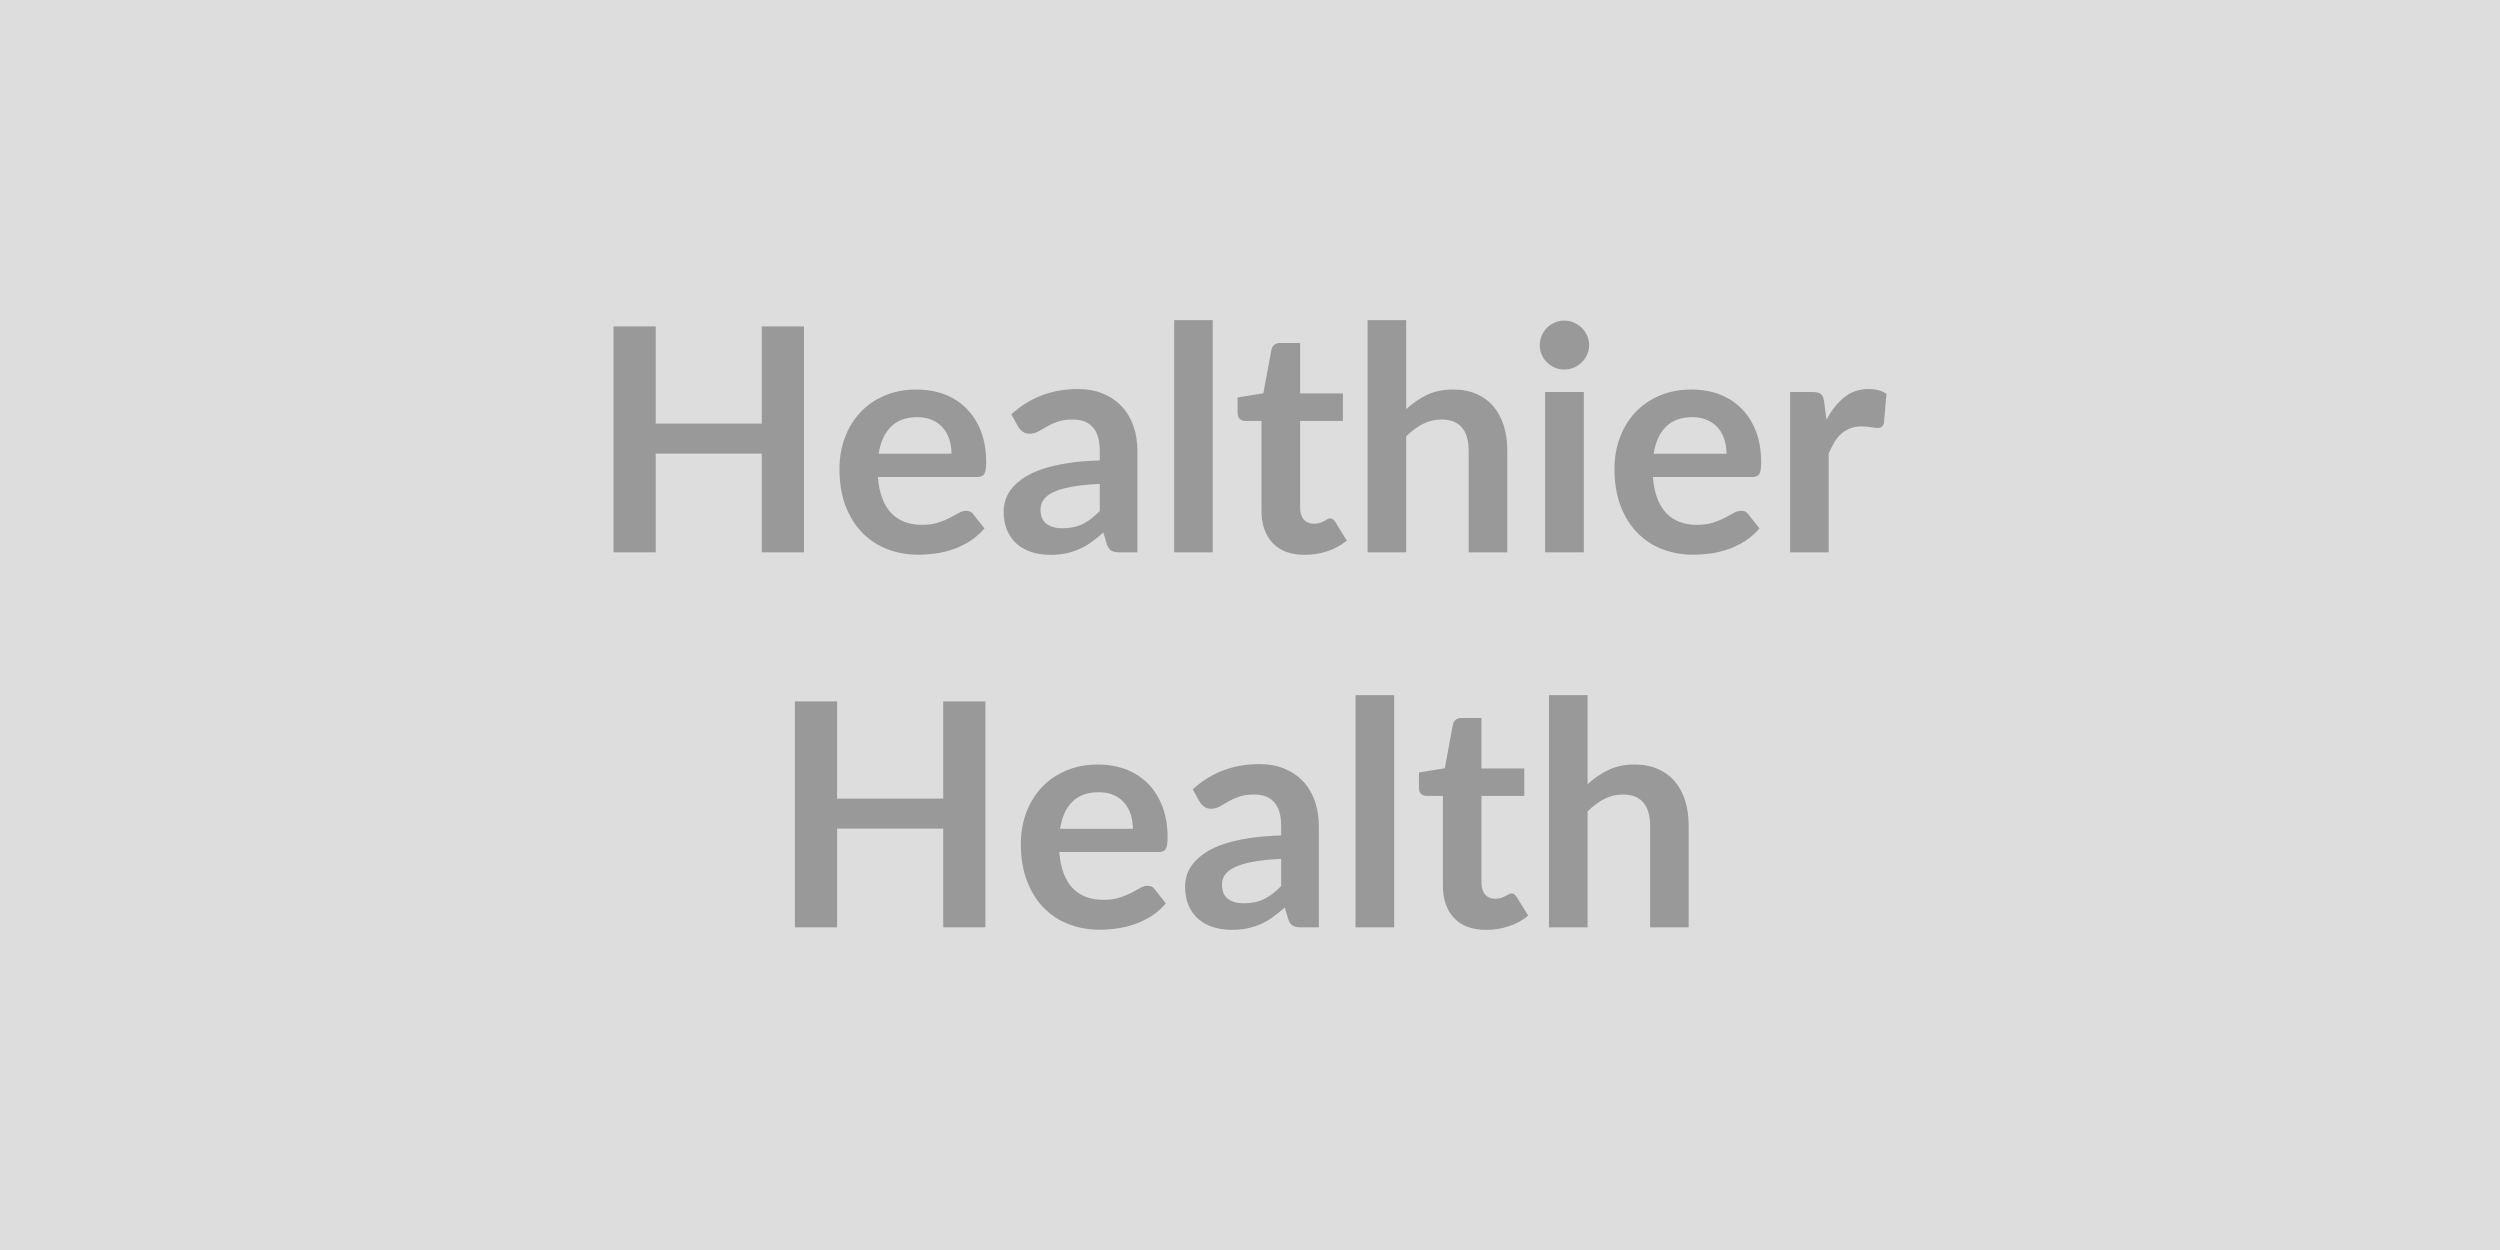 <svg xmlns="http://www.w3.org/2000/svg" width="400" height="200" viewBox="0 0 400 200"><rect width="100%" height="100%" fill="#DDDDDD"/><path fill="#999999" d="M121.885 52.225h6.75v36.15h-6.75v-15.8h-16.97v15.8h-6.75v-36.15h6.75v15.55h16.97zm18.7 20.37h11.65q0-1.2-.33-2.26-.34-1.06-1.02-1.86-.67-.8-1.71-1.26-1.04-.47-2.41-.47-2.68 0-4.21 1.53-1.54 1.53-1.97 4.32m15.75 3.73h-15.87q.15 1.97.7 3.41t1.45 2.38q.9.93 2.14 1.4 1.23.46 2.73.46t2.59-.35 1.9-.78q.81-.42 1.43-.77.61-.35 1.18-.35.78 0 1.15.57l1.78 2.25q-1.03 1.2-2.3 2.02-1.28.81-2.66 1.3-1.39.48-2.83.69-1.44.2-2.79.2-2.67 0-4.97-.89t-4-2.63-2.68-4.3q-.97-2.56-.97-5.94 0-2.62.85-4.93.85-2.32 2.44-4.03 1.58-1.71 3.87-2.71t5.16-1q2.43 0 4.48.77 2.05.78 3.52 2.27 1.48 1.48 2.32 3.65.83 2.16.83 4.93 0 1.4-.3 1.89t-1.15.49m19.63 5.42v-4.32q-2.68.12-4.5.46-1.83.34-2.93.86-1.1.53-1.57 1.23-.48.7-.48 1.52 0 1.63.97 2.33.96.7 2.51.7 1.9 0 3.29-.69 1.38-.69 2.71-2.09m-13.05-13.47-1.1-1.98q4.42-4.05 10.65-4.05 2.25 0 4.02.74 1.78.74 3 2.05 1.23 1.31 1.87 3.14.63 1.82.63 4v16.2h-2.8q-.87 0-1.35-.26-.47-.27-.75-1.07l-.55-1.85q-.97.88-1.9 1.54-.92.66-1.92 1.11t-2.14.69-2.51.24q-1.63 0-3-.44-1.38-.44-2.38-1.31-1-.88-1.55-2.18t-.55-3.02q0-.98.33-1.94.32-.96 1.06-1.84.74-.87 1.91-1.65 1.18-.77 2.89-1.35 1.71-.57 3.99-.93 2.27-.37 5.2-.44v-1.5q0-2.58-1.1-3.81-1.1-1.24-3.18-1.24-1.5 0-2.48.35-.99.35-1.74.79l-1.36.78q-.62.35-1.37.35-.65 0-1.1-.33-.45-.34-.72-.79m24.95-17.05h6.17v37.15h-6.17zm20.9 37.55q-3.35 0-5.14-1.89t-1.79-5.21v-14.33h-2.62q-.5 0-.85-.32-.35-.33-.35-.98v-2.45l4.12-.67 1.3-7q.13-.5.48-.78.35-.27.9-.27h3.2v8.07h6.85v4.4h-6.85v13.9q0 1.2.59 1.88.58.67 1.61.67.57 0 .96-.13.39-.14.68-.29.28-.15.51-.29.22-.14.45-.14.27 0 .45.14.17.14.37.41l1.85 3q-1.35 1.13-3.1 1.7-1.75.58-3.62.58m16.22-37.55v14.25q1.5-1.4 3.3-2.28 1.8-.87 4.23-.87 2.1 0 3.72.71 1.63.71 2.72 2 1.08 1.29 1.65 3.08.56 1.78.56 3.94v16.32h-6.18v-16.32q0-2.36-1.07-3.64-1.08-1.29-3.28-1.29-1.6 0-3 .72-1.4.73-2.65 1.98v18.55h-6.17v-37.15zm22.23 11.5h6.2v25.65h-6.2zm7.05-7.48q0 .8-.33 1.5-.32.7-.86 1.23-.54.52-1.26.84-.73.31-1.55.31-.8 0-1.51-.31-.72-.32-1.24-.84-.53-.53-.84-1.23t-.31-1.5q0-.82.31-1.55.31-.72.84-1.25.52-.52 1.24-.83.71-.32 1.51-.32.82 0 1.55.32.72.31 1.26.83.54.53.86 1.25.33.73.33 1.55m10.32 17.35h11.65q0-1.2-.33-2.26-.34-1.06-1.02-1.86-.67-.8-1.71-1.26-1.04-.47-2.41-.47-2.68 0-4.21 1.53-1.54 1.53-1.97 4.32m15.75 3.73h-15.87q.15 1.97.7 3.41t1.45 2.38q.9.93 2.14 1.4 1.23.46 2.73.46t2.59-.35 1.9-.78q.81-.42 1.43-.77.61-.35 1.18-.35.78 0 1.15.57l1.78 2.25q-1.03 1.2-2.3 2.02-1.28.81-2.66 1.3-1.39.48-2.83.69-1.44.2-2.79.2-2.67 0-4.97-.89t-4-2.63-2.68-4.3q-.97-2.56-.97-5.94 0-2.62.85-4.93.85-2.32 2.44-4.03 1.58-1.71 3.87-2.71t5.16-1q2.43 0 4.48.77 2.05.78 3.52 2.27 1.48 1.48 2.32 3.65.83 2.16.83 4.93 0 1.4-.3 1.89t-1.15.49m11.53-12.05.37 2.9q1.2-2.3 2.85-3.61 1.65-1.32 3.9-1.32 1.78 0 2.85.78l-.4 4.62q-.12.45-.36.64t-.64.19q-.37 0-1.11-.13-.74-.12-1.44-.12-1.02 0-1.82.3t-1.44.86-1.12 1.36q-.49.81-.92 1.83v15.8h-6.17v-25.65h3.62q.95 0 1.33.34.37.33.5 1.21m-140.95 47.95h6.75v36.15h-6.75v-15.8h-16.98v15.8h-6.75v-36.15h6.75v15.55h16.98zm18.7 20.38h11.65q0-1.21-.34-2.27t-1.01-1.86q-.68-.8-1.71-1.26-1.04-.46-2.42-.46-2.67 0-4.21 1.52t-1.96 4.33m15.75 3.72h-15.88q.15 1.97.7 3.41t1.45 2.38q.9.93 2.14 1.4 1.24.46 2.74.46t2.59-.35q1.08-.35 1.9-.77.81-.43 1.42-.78t1.19-.35q.77 0 1.15.57l1.77 2.25q-1.02 1.21-2.3 2.02-1.27.81-2.66 1.3t-2.82.68q-1.44.21-2.79.21-2.68 0-4.98-.89t-4-2.63q-1.7-1.73-2.67-4.3-.98-2.56-.98-5.93 0-2.63.85-4.94t2.44-4.03q1.59-1.71 3.88-2.71 2.28-1 5.16-1 2.42 0 4.47.77 2.05.78 3.53 2.27 1.47 1.48 2.31 3.65.84 2.16.84 4.94 0 1.4-.3 1.88-.3.49-1.15.49m19.62 5.43v-4.33q-2.67.12-4.5.46-1.82.34-2.92.87-1.1.52-1.58 1.22-.47.7-.47 1.53 0 1.62.96 2.32t2.51.7q1.9 0 3.29-.69t2.71-2.08m-13.05-13.48-1.1-1.98q4.43-4.04 10.65-4.04 2.25 0 4.03.73 1.77.74 3 2.05 1.22 1.31 1.86 3.14t.64 4v16.2h-2.8q-.88 0-1.35-.26-.48-.26-.75-1.07l-.55-1.84q-.98.87-1.9 1.53-.93.66-1.93 1.12-1 .44-2.13.68-1.14.24-2.52.24-1.62 0-3-.44-1.37-.44-2.37-1.31-1-.88-1.55-2.17-.55-1.31-.55-3.03 0-.97.32-1.94.33-.96 1.07-1.84.73-.87 1.91-1.65 1.17-.77 2.89-1.35 1.71-.57 3.98-.93 2.28-.36 5.2-.44v-1.5q0-2.58-1.1-3.81-1.1-1.24-3.17-1.24-1.5 0-2.49.35t-1.74.79-1.36.78q-.61.35-1.36.35-.65 0-1.1-.33-.45-.34-.73-.79m24.95-17.05h6.18v37.15h-6.18zm20.9 37.55q-3.35 0-5.13-1.89-1.79-1.88-1.79-5.21v-14.33h-2.63q-.5 0-.85-.32t-.35-.98v-2.45l4.13-.67 1.3-7q.12-.5.47-.78.35-.27.9-.27h3.2v8.08h6.85v4.39h-6.85v13.91q0 1.2.59 1.87t1.61.67q.58 0 .97-.13.38-.14.67-.29t.51-.29q.23-.13.45-.13.28 0 .45.13.18.14.38.42l1.85 3q-1.35 1.12-3.1 1.7-1.75.57-3.63.57m16.23-37.55v14.25q1.5-1.4 3.3-2.27 1.8-.88 4.22-.88 2.1 0 3.73.71 1.62.72 2.71 2 1.09 1.29 1.65 3.08.56 1.78.56 3.93v16.33h-6.17v-16.33q0-2.34-1.08-3.63-1.07-1.29-3.27-1.29-1.6 0-3 .72-1.4.73-2.65 1.98v18.55h-6.18v-37.15z"/></svg>